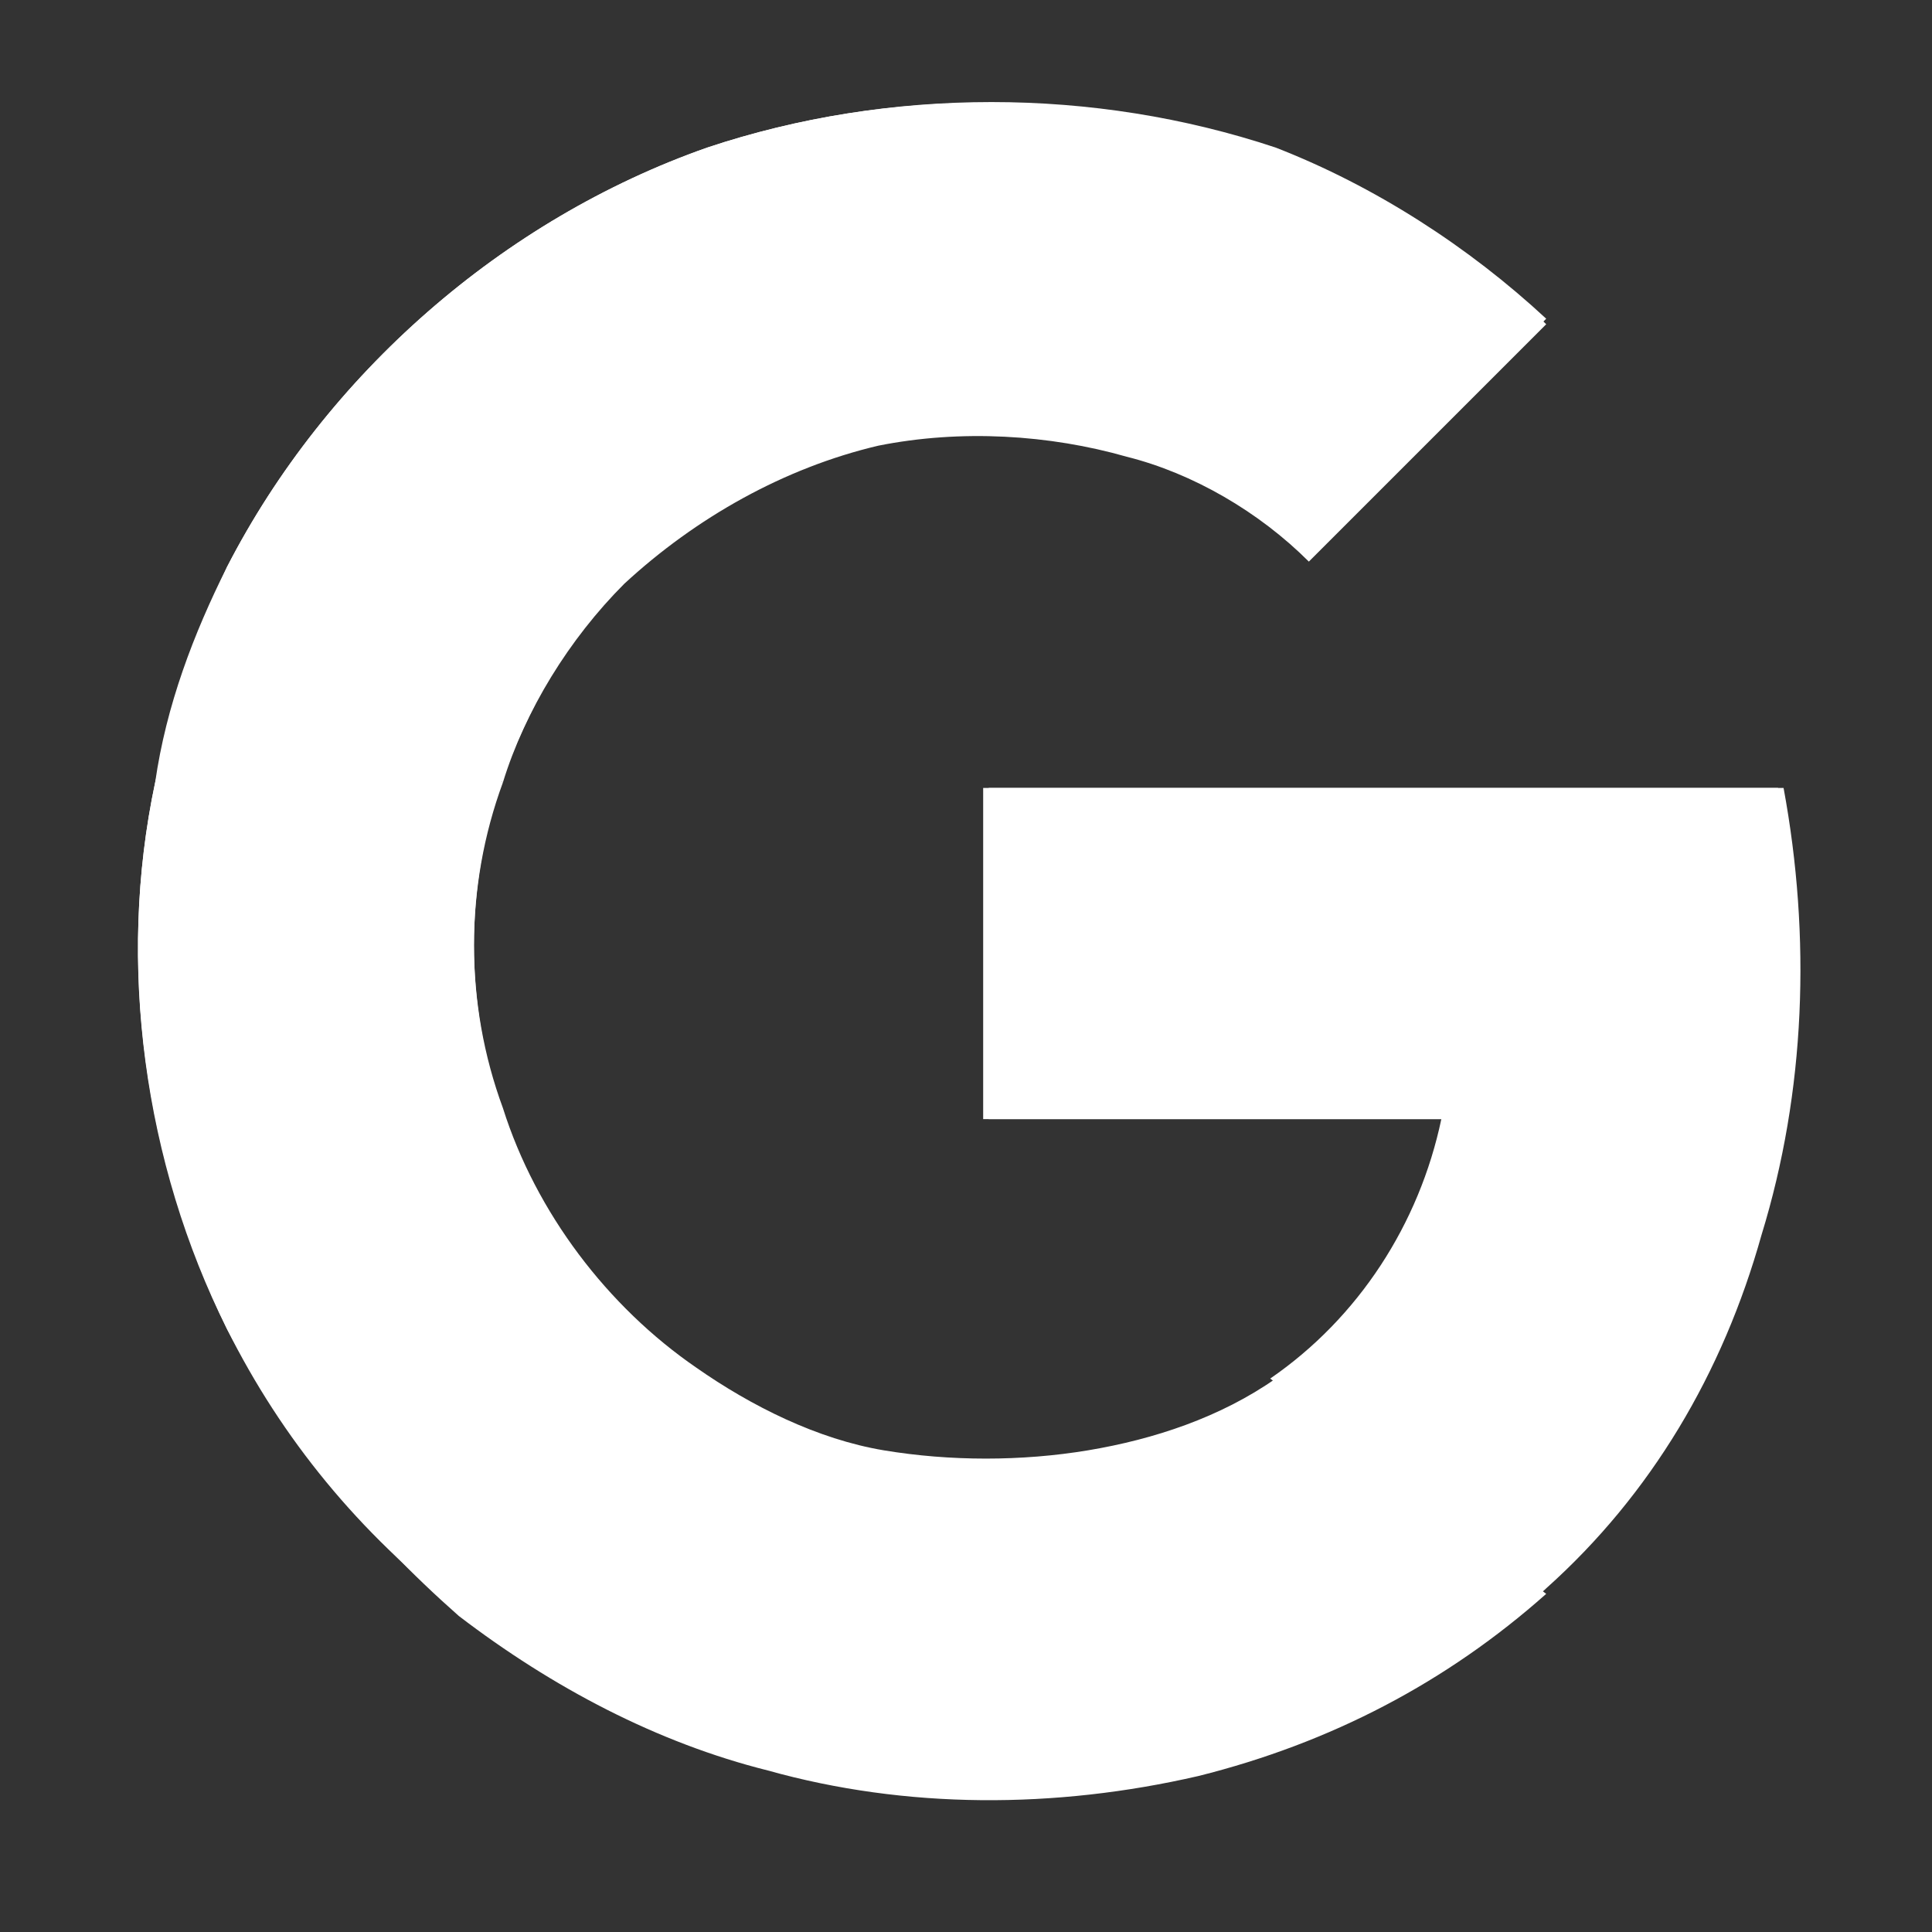 <svg width="35" height="35" xmlns="http://www.w3.org/2000/svg">

 <rect width="100%" height="100%" fill="#333333" stroke="none"/>

 <g>
  <title>background</title>
  <rect fill="none" id="canvas_background" height="37" width="37" y="-1" x="-1"/>
 </g>
 <g>
  <title>Layer 1</title>
  <path id="svg_3" fill="#FFFFFF" d="m12.811,2.674c-3.7,1.3 -6.9,4.1 -8.7,7.6c-0.6,1.2 -1.1,2.5 -1.3,3.9c-0.7,3.3 -0.2,6.9 1.3,9.9c1,2 2.4,3.7 4.2,5.1c1.6,1.3 3.5,2.3 5.6,2.8c2.6,0.7 5.3,0.7 7.8,0.1c2.3,-0.5 4.5,-1.6 6.3,-3.3c1.9,-1.7 3.2,-3.9 3.9,-6.4c0.8,-2.6 0.9,-5.4 0.4,-8.1c-4.8,0 -9.6,0 -14.4,0c0,2 0,4 0,6c2.8,0 5.6,0 8.3,0c-0.3,1.9 -1.5,3.7 -3.1,4.7c-1,0.7 -2.2,1.1 -3.4,1.3c-1.2,0.2 -2.5,0.2 -3.7,0c-1.2,-0.2 -2.4,-0.8 -3.4,-1.5c-1.6,-1.1 -2.9,-2.8 -3.5,-4.7c-0.7,-1.9 -0.7,-4 0,-6c0.5,-1.3 1.2,-2.6 2.2,-3.6c1.2,-1.3 2.8,-2.2 4.6,-2.5c1.5,-0.3 3,-0.3 4.5,0.2c1.2,0.4 2.4,1.1 3.3,1.9c0.9,-0.9 1.9,-1.9 2.8,-2.8c0.5,-0.5 1,-1 1.5,-1.5c-1.4,-1.3 -3.1,-2.4 -4.9,-3.1c-3.3,-1.1 -7,-1.1 -10.3,0z"/>
  <path id="svg_5" fill="#ffffff" d="m12.811,2.674c3.3,-1.1 7,-1.1 10.3,0.1c1.8,0.7 3.5,1.7 4.9,3.1c-0.5,0.5 -1,1 -1.5,1.5c-0.9,0.9 -1.9,1.9 -2.8,2.8c-0.9,-0.9 -2.1,-1.6 -3.3,-1.9c-1.4,-0.4 -3,-0.5 -4.5,-0.2c-1.7,0.4 -3.3,1.3 -4.6,2.5c-1,1 -1.8,2.3 -2.2,3.6c-1.7,-1.3 -3.3,-2.6 -5,-3.9c1.8,-3.5 5,-6.3 8.7,-7.6z"/>
  <path id="svg_7" fill="#ffffff" d="m2.811,14.174c0.3,-1.3 0.7,-2.6 1.3,-3.9c1.7,1.3 3.3,2.6 5,3.9c-0.7,1.9 -0.7,4 0,6c-1.7,1.3 -3.3,2.6 -5,3.9c-1.5,-3.1 -2,-6.6 -1.3,-9.9z"/>
  <path id="svg_9" fill="#ffffff" d="m17.811,14.274c4.8,0 9.6,0 14.4,0c0.5,2.7 0.4,5.5 -0.4,8.1c-0.7,2.4 -2,4.6 -3.9,6.4c-1.6,-1.3 -3.2,-2.5 -4.9,-3.8c1.6,-1.1 2.7,-2.8 3.1,-4.7c-2.8,0 -5.6,0 -8.3,0c0,-2 0,-4 0,-6z"/>
  <path id="svg_11" fill="#ffffff" d="m4.111,24.074c1.7,-1.3 3.3,-2.6 5,-3.9c0.6,1.9 1.9,3.6 3.5,4.7c1,0.7 2.2,1.2 3.4,1.5c1.2,0.2 2.4,0.2 3.7,0c1.2,-0.2 2.4,-0.7 3.4,-1.3c1.6,1.3 3.2,2.5 4.9,3.8c-1.8,1.6 -3.9,2.7 -6.3,3.3c-2.6,0.6 -5.3,0.6 -7.8,-0.1c-2,-0.5 -3.9,-1.5 -5.6,-2.8c-1.7,-1.5 -3.2,-3.3 -4.2,-5.2z"/>
 </g>
</svg>